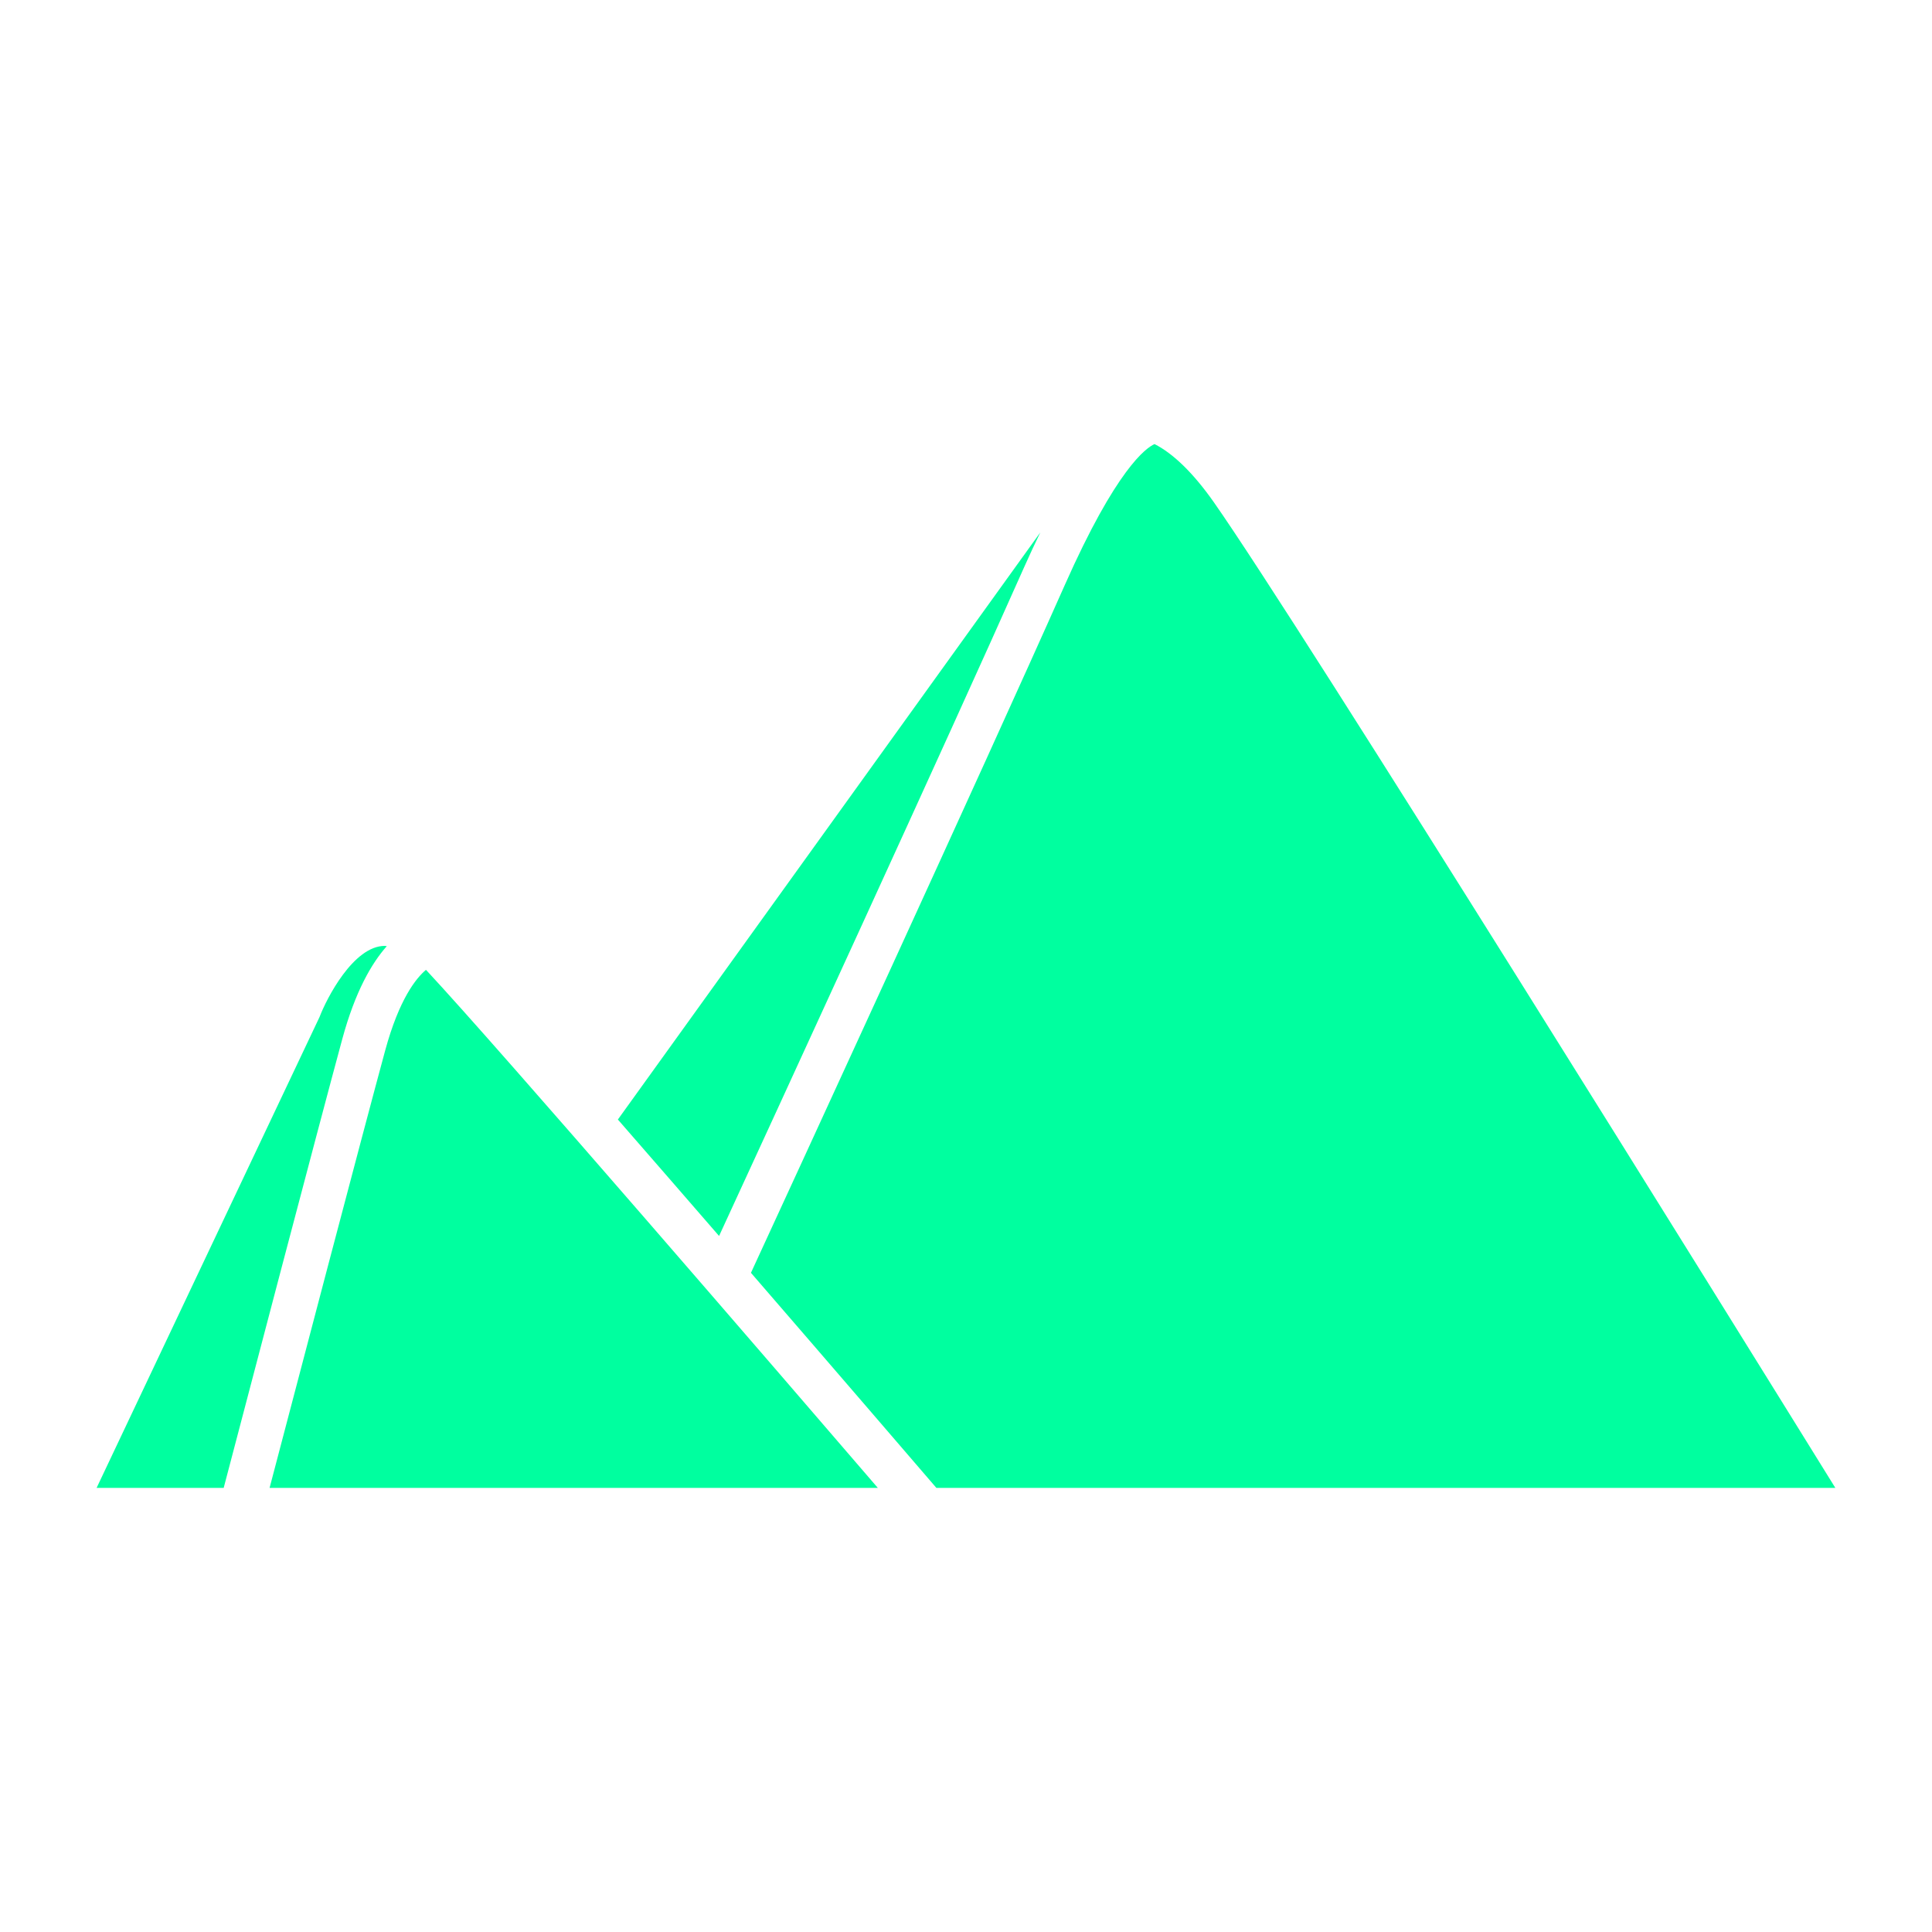 <svg width="1200" height="1200" xmlns="http://www.w3.org/2000/svg" xmlns:xlink="http://www.w3.org/1999/xlink" version="1.1"><g transform="scale(13.787) translate(-1.482, -1.482)">                        <g fill="#00ff9f"><path xmlns="http://www.w3.org/2000/svg" d="M48.349,25.468c-0.234,0.484-0.475,0.994-0.725,1.559  c-3.429,7.723-11.423,25.094-13.747,30.137c-1.529-1.764-3.084-3.555-4.559-5.246L48.349,25.468z   M5.834,68.513l10.045-21.217c0.314-0.83,1.529-3.201,2.938-3.201c0.028,0,0.06,0.012,0.089,0.014  c-0.68,0.766-1.422,2.041-2.002,4.176c-1.031,3.795-4.485,16.949-5.345,20.229H5.834z M13.627,68.513  c1.035-3.945,4.225-16.09,5.207-19.703c0.631-2.322,1.396-3.264,1.837-3.635  c0.007,0.008,0.014,0.012,0.021,0.02C23.946,48.681,36.729,63.513,41.029,68.513H13.627z M43.667,68.513  c-1.003-1.166-4.451-5.178-8.354-9.689c1.65-3.58,10.483-22.752,14.139-30.986  c2.32-5.229,3.658-6.178,4.043-6.35c0.827,0.418,1.739,1.291,2.67,2.617  c3.941,5.617,23.457,37.074,28.001,44.408H43.667z"/></g>        </g></svg>